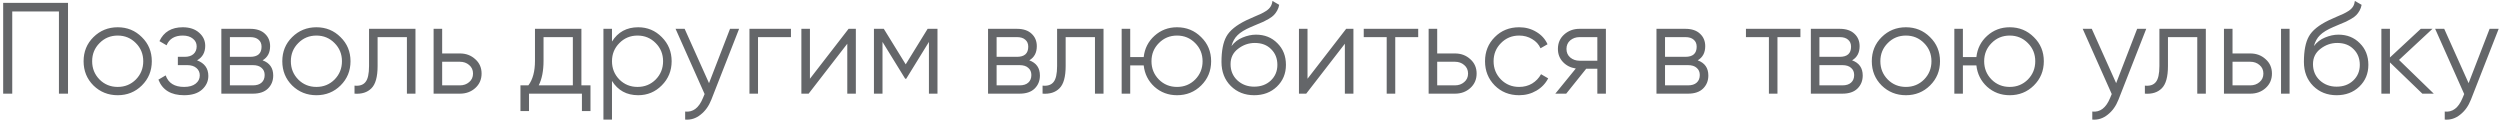<?xml version="1.0" encoding="UTF-8"?> <svg xmlns="http://www.w3.org/2000/svg" width="347" height="17" viewBox="0 0 347 17" fill="none"> <path d="M9.44 0.4V13H8.18V1.588H1.7V13H0.44V0.4H9.44ZM19.685 11.866C18.773 12.766 17.657 13.216 16.337 13.216C15.017 13.216 13.895 12.766 12.971 11.866C12.059 10.954 11.603 9.832 11.603 8.5C11.603 7.168 12.059 6.052 12.971 5.152C13.895 4.24 15.017 3.784 16.337 3.784C17.657 3.784 18.773 4.24 19.685 5.152C20.609 6.052 21.071 7.168 21.071 8.5C21.071 9.832 20.609 10.954 19.685 11.866ZM13.817 11.038C14.501 11.722 15.341 12.064 16.337 12.064C17.333 12.064 18.173 11.722 18.857 11.038C19.541 10.342 19.883 9.496 19.883 8.5C19.883 7.504 19.541 6.664 18.857 5.98C18.173 5.284 17.333 4.936 16.337 4.936C15.341 4.936 14.501 5.284 13.817 5.98C13.133 6.664 12.791 7.504 12.791 8.5C12.791 9.496 13.133 10.342 13.817 11.038ZM27.351 8.374C28.395 8.77 28.917 9.49 28.917 10.534C28.917 11.278 28.623 11.914 28.035 12.442C27.459 12.958 26.631 13.216 25.551 13.216C23.739 13.216 22.551 12.496 21.987 11.056L22.995 10.462C23.367 11.53 24.219 12.064 25.551 12.064C26.247 12.064 26.781 11.914 27.153 11.614C27.537 11.314 27.729 10.93 27.729 10.462C27.729 10.042 27.573 9.7 27.261 9.436C26.949 9.172 26.529 9.04 26.001 9.04H24.687V7.888H25.641C26.157 7.888 26.559 7.762 26.847 7.51C27.147 7.246 27.297 6.886 27.297 6.43C27.297 5.998 27.123 5.644 26.775 5.368C26.427 5.08 25.959 4.936 25.371 4.936C24.243 4.936 23.493 5.386 23.121 6.286L22.131 5.71C22.731 4.426 23.811 3.784 25.371 3.784C26.319 3.784 27.075 4.036 27.639 4.54C28.203 5.032 28.485 5.638 28.485 6.358C28.485 7.282 28.107 7.954 27.351 8.374ZM36.447 8.374C37.431 8.734 37.923 9.436 37.923 10.48C37.923 11.212 37.677 11.818 37.185 12.298C36.705 12.766 36.009 13 35.097 13H30.723V4H34.737C35.613 4 36.291 4.228 36.771 4.684C37.251 5.128 37.491 5.704 37.491 6.412C37.491 7.312 37.143 7.966 36.447 8.374ZM34.737 5.152H31.911V7.888H34.737C35.781 7.888 36.303 7.42 36.303 6.484C36.303 6.064 36.165 5.74 35.889 5.512C35.625 5.272 35.241 5.152 34.737 5.152ZM35.097 11.848C35.625 11.848 36.027 11.722 36.303 11.47C36.591 11.218 36.735 10.864 36.735 10.408C36.735 9.988 36.591 9.658 36.303 9.418C36.027 9.166 35.625 9.04 35.097 9.04H31.911V11.848H35.097ZM47.265 11.866C46.353 12.766 45.237 13.216 43.917 13.216C42.597 13.216 41.475 12.766 40.551 11.866C39.639 10.954 39.183 9.832 39.183 8.5C39.183 7.168 39.639 6.052 40.551 5.152C41.475 4.24 42.597 3.784 43.917 3.784C45.237 3.784 46.353 4.24 47.265 5.152C48.189 6.052 48.651 7.168 48.651 8.5C48.651 9.832 48.189 10.954 47.265 11.866ZM41.397 11.038C42.081 11.722 42.921 12.064 43.917 12.064C44.913 12.064 45.753 11.722 46.437 11.038C47.121 10.342 47.463 9.496 47.463 8.5C47.463 7.504 47.121 6.664 46.437 5.98C45.753 5.284 44.913 4.936 43.917 4.936C42.921 4.936 42.081 5.284 41.397 5.98C40.713 6.664 40.371 7.504 40.371 8.5C40.371 9.496 40.713 10.342 41.397 11.038ZM57.667 4V13H56.479V5.152H52.411V9.166C52.411 10.666 52.123 11.698 51.547 12.262C50.983 12.826 50.203 13.072 49.207 13V11.884C49.891 11.956 50.395 11.794 50.719 11.398C51.055 11.002 51.223 10.258 51.223 9.166V4H57.667ZM63.838 7.42C64.678 7.42 65.386 7.684 65.962 8.212C66.55 8.728 66.844 9.394 66.844 10.21C66.844 11.026 66.55 11.698 65.962 12.226C65.386 12.742 64.678 13 63.838 13H60.184V4H61.372V7.42H63.838ZM63.838 11.848C64.342 11.848 64.768 11.698 65.116 11.398C65.476 11.098 65.656 10.702 65.656 10.21C65.656 9.718 65.476 9.322 65.116 9.022C64.768 8.722 64.342 8.572 63.838 8.572H61.372V11.848H63.838ZM80.699 11.848H81.959V15.412H80.771V13H73.427V15.412H72.239V11.848H73.337C73.949 11.044 74.255 9.91 74.255 8.446V4H80.699V11.848ZM74.777 11.848H79.511V5.152H75.443V8.446C75.443 9.826 75.221 10.96 74.777 11.848ZM88.58 3.784C89.864 3.784 90.956 4.24 91.856 5.152C92.768 6.064 93.224 7.18 93.224 8.5C93.224 9.82 92.768 10.936 91.856 11.848C90.956 12.76 89.864 13.216 88.58 13.216C86.984 13.216 85.772 12.556 84.944 11.236V16.6H83.756V4H84.944V5.764C85.772 4.444 86.984 3.784 88.58 3.784ZM85.97 11.038C86.654 11.722 87.494 12.064 88.49 12.064C89.486 12.064 90.326 11.722 91.01 11.038C91.694 10.342 92.036 9.496 92.036 8.5C92.036 7.504 91.694 6.664 91.01 5.98C90.326 5.284 89.486 4.936 88.49 4.936C87.494 4.936 86.654 5.284 85.97 5.98C85.286 6.664 84.944 7.504 84.944 8.5C84.944 9.496 85.286 10.342 85.97 11.038ZM101.328 4H102.588L98.736 13.828C98.388 14.716 97.89 15.412 97.242 15.916C96.606 16.432 95.892 16.66 95.1 16.6V15.484C96.18 15.604 97.002 14.98 97.566 13.612L97.8 13.054L93.768 4H95.028L98.412 11.542L101.328 4ZM109.784 4V5.152H105.212V13H104.024V4H109.784ZM117.783 4H118.791V13H117.603V6.07L112.239 13H111.231V4H112.419V10.93L117.783 4ZM130.123 4V13H128.935V5.818L125.785 10.93H125.641L122.491 5.818V13H121.303V4H122.671L125.713 8.932L128.755 4H130.123ZM142.865 8.374C143.849 8.734 144.341 9.436 144.341 10.48C144.341 11.212 144.095 11.818 143.603 12.298C143.123 12.766 142.427 13 141.515 13H137.141V4H141.155C142.031 4 142.709 4.228 143.189 4.684C143.669 5.128 143.909 5.704 143.909 6.412C143.909 7.312 143.561 7.966 142.865 8.374ZM141.155 5.152H138.329V7.888H141.155C142.199 7.888 142.721 7.42 142.721 6.484C142.721 6.064 142.583 5.74 142.307 5.512C142.043 5.272 141.659 5.152 141.155 5.152ZM141.515 11.848C142.043 11.848 142.445 11.722 142.721 11.47C143.009 11.218 143.153 10.864 143.153 10.408C143.153 9.988 143.009 9.658 142.721 9.418C142.445 9.166 142.043 9.04 141.515 9.04H138.329V11.848H141.515ZM153.169 4V13H151.981V5.152H147.913V9.166C147.913 10.666 147.625 11.698 147.049 12.262C146.485 12.826 145.705 13.072 144.709 13V11.884C145.393 11.956 145.897 11.794 146.221 11.398C146.557 11.002 146.725 10.258 146.725 9.166V4H153.169ZM163.372 3.784C164.692 3.784 165.808 4.24 166.72 5.152C167.644 6.052 168.106 7.168 168.106 8.5C168.106 9.832 167.644 10.954 166.72 11.866C165.808 12.766 164.692 13.216 163.372 13.216C162.16 13.216 161.116 12.826 160.24 12.046C159.376 11.254 158.878 10.264 158.746 9.076H156.874V13H155.686V4H156.874V7.924H158.746C158.878 6.736 159.376 5.752 160.24 4.972C161.116 4.18 162.16 3.784 163.372 3.784ZM160.852 11.038C161.536 11.722 162.376 12.064 163.372 12.064C164.368 12.064 165.208 11.722 165.892 11.038C166.576 10.342 166.918 9.496 166.918 8.5C166.918 7.504 166.576 6.664 165.892 5.98C165.208 5.284 164.368 4.936 163.372 4.936C162.376 4.936 161.536 5.284 160.852 5.98C160.168 6.664 159.826 7.504 159.826 8.5C159.826 9.496 160.168 10.342 160.852 11.038ZM174.078 13.216C172.782 13.216 171.702 12.79 170.838 11.938C169.974 11.074 169.542 9.958 169.542 8.59C169.542 7.054 169.77 5.878 170.226 5.062C170.682 4.234 171.606 3.484 172.998 2.812C173.262 2.68 173.61 2.524 174.042 2.344C174.486 2.164 174.816 2.02 175.032 1.912C175.26 1.804 175.506 1.666 175.77 1.498C176.034 1.318 176.232 1.12 176.364 0.904C176.496 0.688 176.58 0.43 176.616 0.13L177.552 0.67C177.504 0.958 177.408 1.228 177.264 1.48C177.12 1.732 176.97 1.936 176.814 2.092C176.67 2.248 176.436 2.422 176.112 2.614C175.8 2.794 175.554 2.926 175.374 3.01C175.206 3.082 174.906 3.208 174.474 3.388C174.054 3.568 173.772 3.688 173.628 3.748C172.788 4.108 172.17 4.486 171.774 4.882C171.378 5.266 171.096 5.77 170.928 6.394C171.336 5.854 171.852 5.458 172.476 5.206C173.112 4.942 173.73 4.81 174.33 4.81C175.53 4.81 176.52 5.206 177.3 5.998C178.092 6.778 178.488 7.78 178.488 9.004C178.488 10.216 178.068 11.224 177.228 12.028C176.4 12.82 175.35 13.216 174.078 13.216ZM174.078 12.028C175.014 12.028 175.782 11.746 176.382 11.182C176.994 10.606 177.3 9.88 177.3 9.004C177.3 8.116 177.012 7.39 176.436 6.826C175.872 6.25 175.116 5.962 174.168 5.962C173.316 5.962 172.542 6.232 171.846 6.772C171.15 7.3 170.802 8.008 170.802 8.896C170.802 9.808 171.114 10.558 171.738 11.146C172.374 11.734 173.154 12.028 174.078 12.028ZM186.847 4H187.855V13H186.667V6.07L181.303 13H180.295V4H181.483V10.93L186.847 4ZM196.847 4V5.152H193.661V13H192.473V5.152H189.287V4H196.847ZM201.949 7.42C202.789 7.42 203.497 7.684 204.073 8.212C204.661 8.728 204.955 9.394 204.955 10.21C204.955 11.026 204.661 11.698 204.073 12.226C203.497 12.742 202.789 13 201.949 13H198.295V4H199.483V7.42H201.949ZM201.949 11.848C202.453 11.848 202.879 11.698 203.227 11.398C203.587 11.098 203.767 10.702 203.767 10.21C203.767 9.718 203.587 9.322 203.227 9.022C202.879 8.722 202.453 8.572 201.949 8.572H199.483V11.848H201.949ZM210.856 13.216C209.5 13.216 208.372 12.766 207.472 11.866C206.572 10.954 206.122 9.832 206.122 8.5C206.122 7.168 206.572 6.052 207.472 5.152C208.372 4.24 209.5 3.784 210.856 3.784C211.744 3.784 212.542 4 213.25 4.432C213.958 4.852 214.474 5.422 214.798 6.142L213.826 6.7C213.586 6.16 213.196 5.734 212.656 5.422C212.128 5.098 211.528 4.936 210.856 4.936C209.86 4.936 209.02 5.284 208.336 5.98C207.652 6.664 207.31 7.504 207.31 8.5C207.31 9.496 207.652 10.342 208.336 11.038C209.02 11.722 209.86 12.064 210.856 12.064C211.528 12.064 212.128 11.908 212.656 11.596C213.184 11.272 213.598 10.84 213.898 10.3L214.888 10.876C214.516 11.596 213.97 12.166 213.25 12.586C212.53 13.006 211.732 13.216 210.856 13.216ZM222.898 4V13H221.71V9.544H220.162L217.39 13H215.878L218.722 9.508C218.002 9.4 217.408 9.1 216.94 8.608C216.472 8.116 216.238 7.51 216.238 6.79C216.238 5.974 216.526 5.308 217.102 4.792C217.69 4.264 218.404 4 219.244 4H222.898ZM219.244 8.428H221.71V5.152H219.244C218.74 5.152 218.308 5.302 217.948 5.602C217.6 5.902 217.426 6.298 217.426 6.79C217.426 7.282 217.6 7.678 217.948 7.978C218.308 8.278 218.74 8.428 219.244 8.428ZM235.642 8.374C236.626 8.734 237.118 9.436 237.118 10.48C237.118 11.212 236.872 11.818 236.38 12.298C235.9 12.766 235.204 13 234.292 13H229.918V4H233.932C234.808 4 235.486 4.228 235.966 4.684C236.446 5.128 236.686 5.704 236.686 6.412C236.686 7.312 236.338 7.966 235.642 8.374ZM233.932 5.152H231.106V7.888H233.932C234.976 7.888 235.498 7.42 235.498 6.484C235.498 6.064 235.36 5.74 235.084 5.512C234.82 5.272 234.436 5.152 233.932 5.152ZM234.292 11.848C234.82 11.848 235.222 11.722 235.498 11.47C235.786 11.218 235.93 10.864 235.93 10.408C235.93 9.988 235.786 9.658 235.498 9.418C235.222 9.166 234.82 9.04 234.292 9.04H231.106V11.848H234.292ZM249.898 4V5.152H246.712V13H245.524V5.152H242.338V4H249.898ZM257.07 8.374C258.054 8.734 258.546 9.436 258.546 10.48C258.546 11.212 258.3 11.818 257.808 12.298C257.328 12.766 256.632 13 255.72 13H251.346V4H255.36C256.236 4 256.914 4.228 257.394 4.684C257.874 5.128 258.114 5.704 258.114 6.412C258.114 7.312 257.766 7.966 257.07 8.374ZM255.36 5.152H252.534V7.888H255.36C256.404 7.888 256.926 7.42 256.926 6.484C256.926 6.064 256.788 5.74 256.512 5.512C256.248 5.272 255.864 5.152 255.36 5.152ZM255.72 11.848C256.248 11.848 256.65 11.722 256.926 11.47C257.214 11.218 257.358 10.864 257.358 10.408C257.358 9.988 257.214 9.658 256.926 9.418C256.65 9.166 256.248 9.04 255.72 9.04H252.534V11.848H255.72ZM267.888 11.866C266.976 12.766 265.86 13.216 264.54 13.216C263.22 13.216 262.098 12.766 261.174 11.866C260.262 10.954 259.806 9.832 259.806 8.5C259.806 7.168 260.262 6.052 261.174 5.152C262.098 4.24 263.22 3.784 264.54 3.784C265.86 3.784 266.976 4.24 267.888 5.152C268.812 6.052 269.274 7.168 269.274 8.5C269.274 9.832 268.812 10.954 267.888 11.866ZM262.02 11.038C262.704 11.722 263.544 12.064 264.54 12.064C265.536 12.064 266.376 11.722 267.06 11.038C267.744 10.342 268.086 9.496 268.086 8.5C268.086 7.504 267.744 6.664 267.06 5.98C266.376 5.284 265.536 4.936 264.54 4.936C263.544 4.936 262.704 5.284 262.02 5.98C261.336 6.664 260.994 7.504 260.994 8.5C260.994 9.496 261.336 10.342 262.02 11.038ZM278.948 3.784C280.268 3.784 281.384 4.24 282.296 5.152C283.22 6.052 283.682 7.168 283.682 8.5C283.682 9.832 283.22 10.954 282.296 11.866C281.384 12.766 280.268 13.216 278.948 13.216C277.736 13.216 276.692 12.826 275.816 12.046C274.952 11.254 274.454 10.264 274.322 9.076H272.45V13H271.262V4H272.45V7.924H274.322C274.454 6.736 274.952 5.752 275.816 4.972C276.692 4.18 277.736 3.784 278.948 3.784ZM276.428 11.038C277.112 11.722 277.952 12.064 278.948 12.064C279.944 12.064 280.784 11.722 281.468 11.038C282.152 10.342 282.494 9.496 282.494 8.5C282.494 7.504 282.152 6.664 281.468 5.98C280.784 5.284 279.944 4.936 278.948 4.936C277.952 4.936 277.112 5.284 276.428 5.98C275.744 6.664 275.402 7.504 275.402 8.5C275.402 9.496 275.744 10.342 276.428 11.038ZM296.638 4H297.898L294.046 13.828C293.698 14.716 293.2 15.412 292.552 15.916C291.916 16.432 291.202 16.66 290.41 16.6V15.484C291.49 15.604 292.312 14.98 292.876 13.612L293.11 13.054L289.078 4H290.338L293.722 11.542L296.638 4ZM306.169 4V13H304.981V5.152H300.913V9.166C300.913 10.666 300.625 11.698 300.049 12.262C299.485 12.826 298.705 13.072 297.709 13V11.884C298.393 11.956 298.897 11.794 299.221 11.398C299.557 11.002 299.725 10.258 299.725 9.166V4H306.169ZM312.34 7.42C313.18 7.42 313.888 7.684 314.464 8.212C315.052 8.728 315.346 9.394 315.346 10.21C315.346 11.026 315.052 11.698 314.464 12.226C313.888 12.742 313.18 13 312.34 13H308.686V4H309.874V7.42H312.34ZM316.606 4H317.794V13H316.606V4ZM312.34 11.848C312.844 11.848 313.27 11.698 313.618 11.398C313.978 11.098 314.158 10.702 314.158 10.21C314.158 9.718 313.978 9.322 313.618 9.022C313.27 8.722 312.844 8.572 312.34 8.572H309.874V11.848H312.34ZM324.319 13.216C323.023 13.216 321.943 12.79 321.079 11.938C320.215 11.074 319.783 9.958 319.783 8.59C319.783 7.054 320.011 5.878 320.467 5.062C320.923 4.234 321.847 3.484 323.239 2.812C323.503 2.68 323.851 2.524 324.283 2.344C324.727 2.164 325.057 2.02 325.273 1.912C325.501 1.804 325.747 1.666 326.011 1.498C326.275 1.318 326.473 1.12 326.605 0.904C326.737 0.688 326.821 0.43 326.857 0.13L327.793 0.67C327.745 0.958 327.649 1.228 327.505 1.48C327.361 1.732 327.211 1.936 327.055 2.092C326.911 2.248 326.677 2.422 326.353 2.614C326.041 2.794 325.795 2.926 325.615 3.01C325.447 3.082 325.147 3.208 324.715 3.388C324.295 3.568 324.013 3.688 323.869 3.748C323.029 4.108 322.411 4.486 322.015 4.882C321.619 5.266 321.337 5.77 321.169 6.394C321.577 5.854 322.093 5.458 322.717 5.206C323.353 4.942 323.971 4.81 324.571 4.81C325.771 4.81 326.761 5.206 327.541 5.998C328.333 6.778 328.729 7.78 328.729 9.004C328.729 10.216 328.309 11.224 327.469 12.028C326.641 12.82 325.591 13.216 324.319 13.216ZM324.319 12.028C325.255 12.028 326.023 11.746 326.623 11.182C327.235 10.606 327.541 9.88 327.541 9.004C327.541 8.116 327.253 7.39 326.677 6.826C326.113 6.25 325.357 5.962 324.409 5.962C323.557 5.962 322.783 6.232 322.087 6.772C321.391 7.3 321.043 8.008 321.043 8.896C321.043 9.808 321.355 10.558 321.979 11.146C322.615 11.734 323.395 12.028 324.319 12.028ZM337.807 13H336.223L331.723 8.662V13H330.535V4H331.723V7.978L336.007 4H337.627L332.983 8.32L337.807 13ZM345.558 4H346.818L342.966 13.828C342.618 14.716 342.12 15.412 341.472 15.916C340.836 16.432 340.122 16.66 339.33 16.6V15.484C340.41 15.604 341.232 14.98 341.796 13.612L342.03 13.054L337.998 4H339.258L342.642 11.542L345.558 4Z" fill="#646669"></path> </svg> 